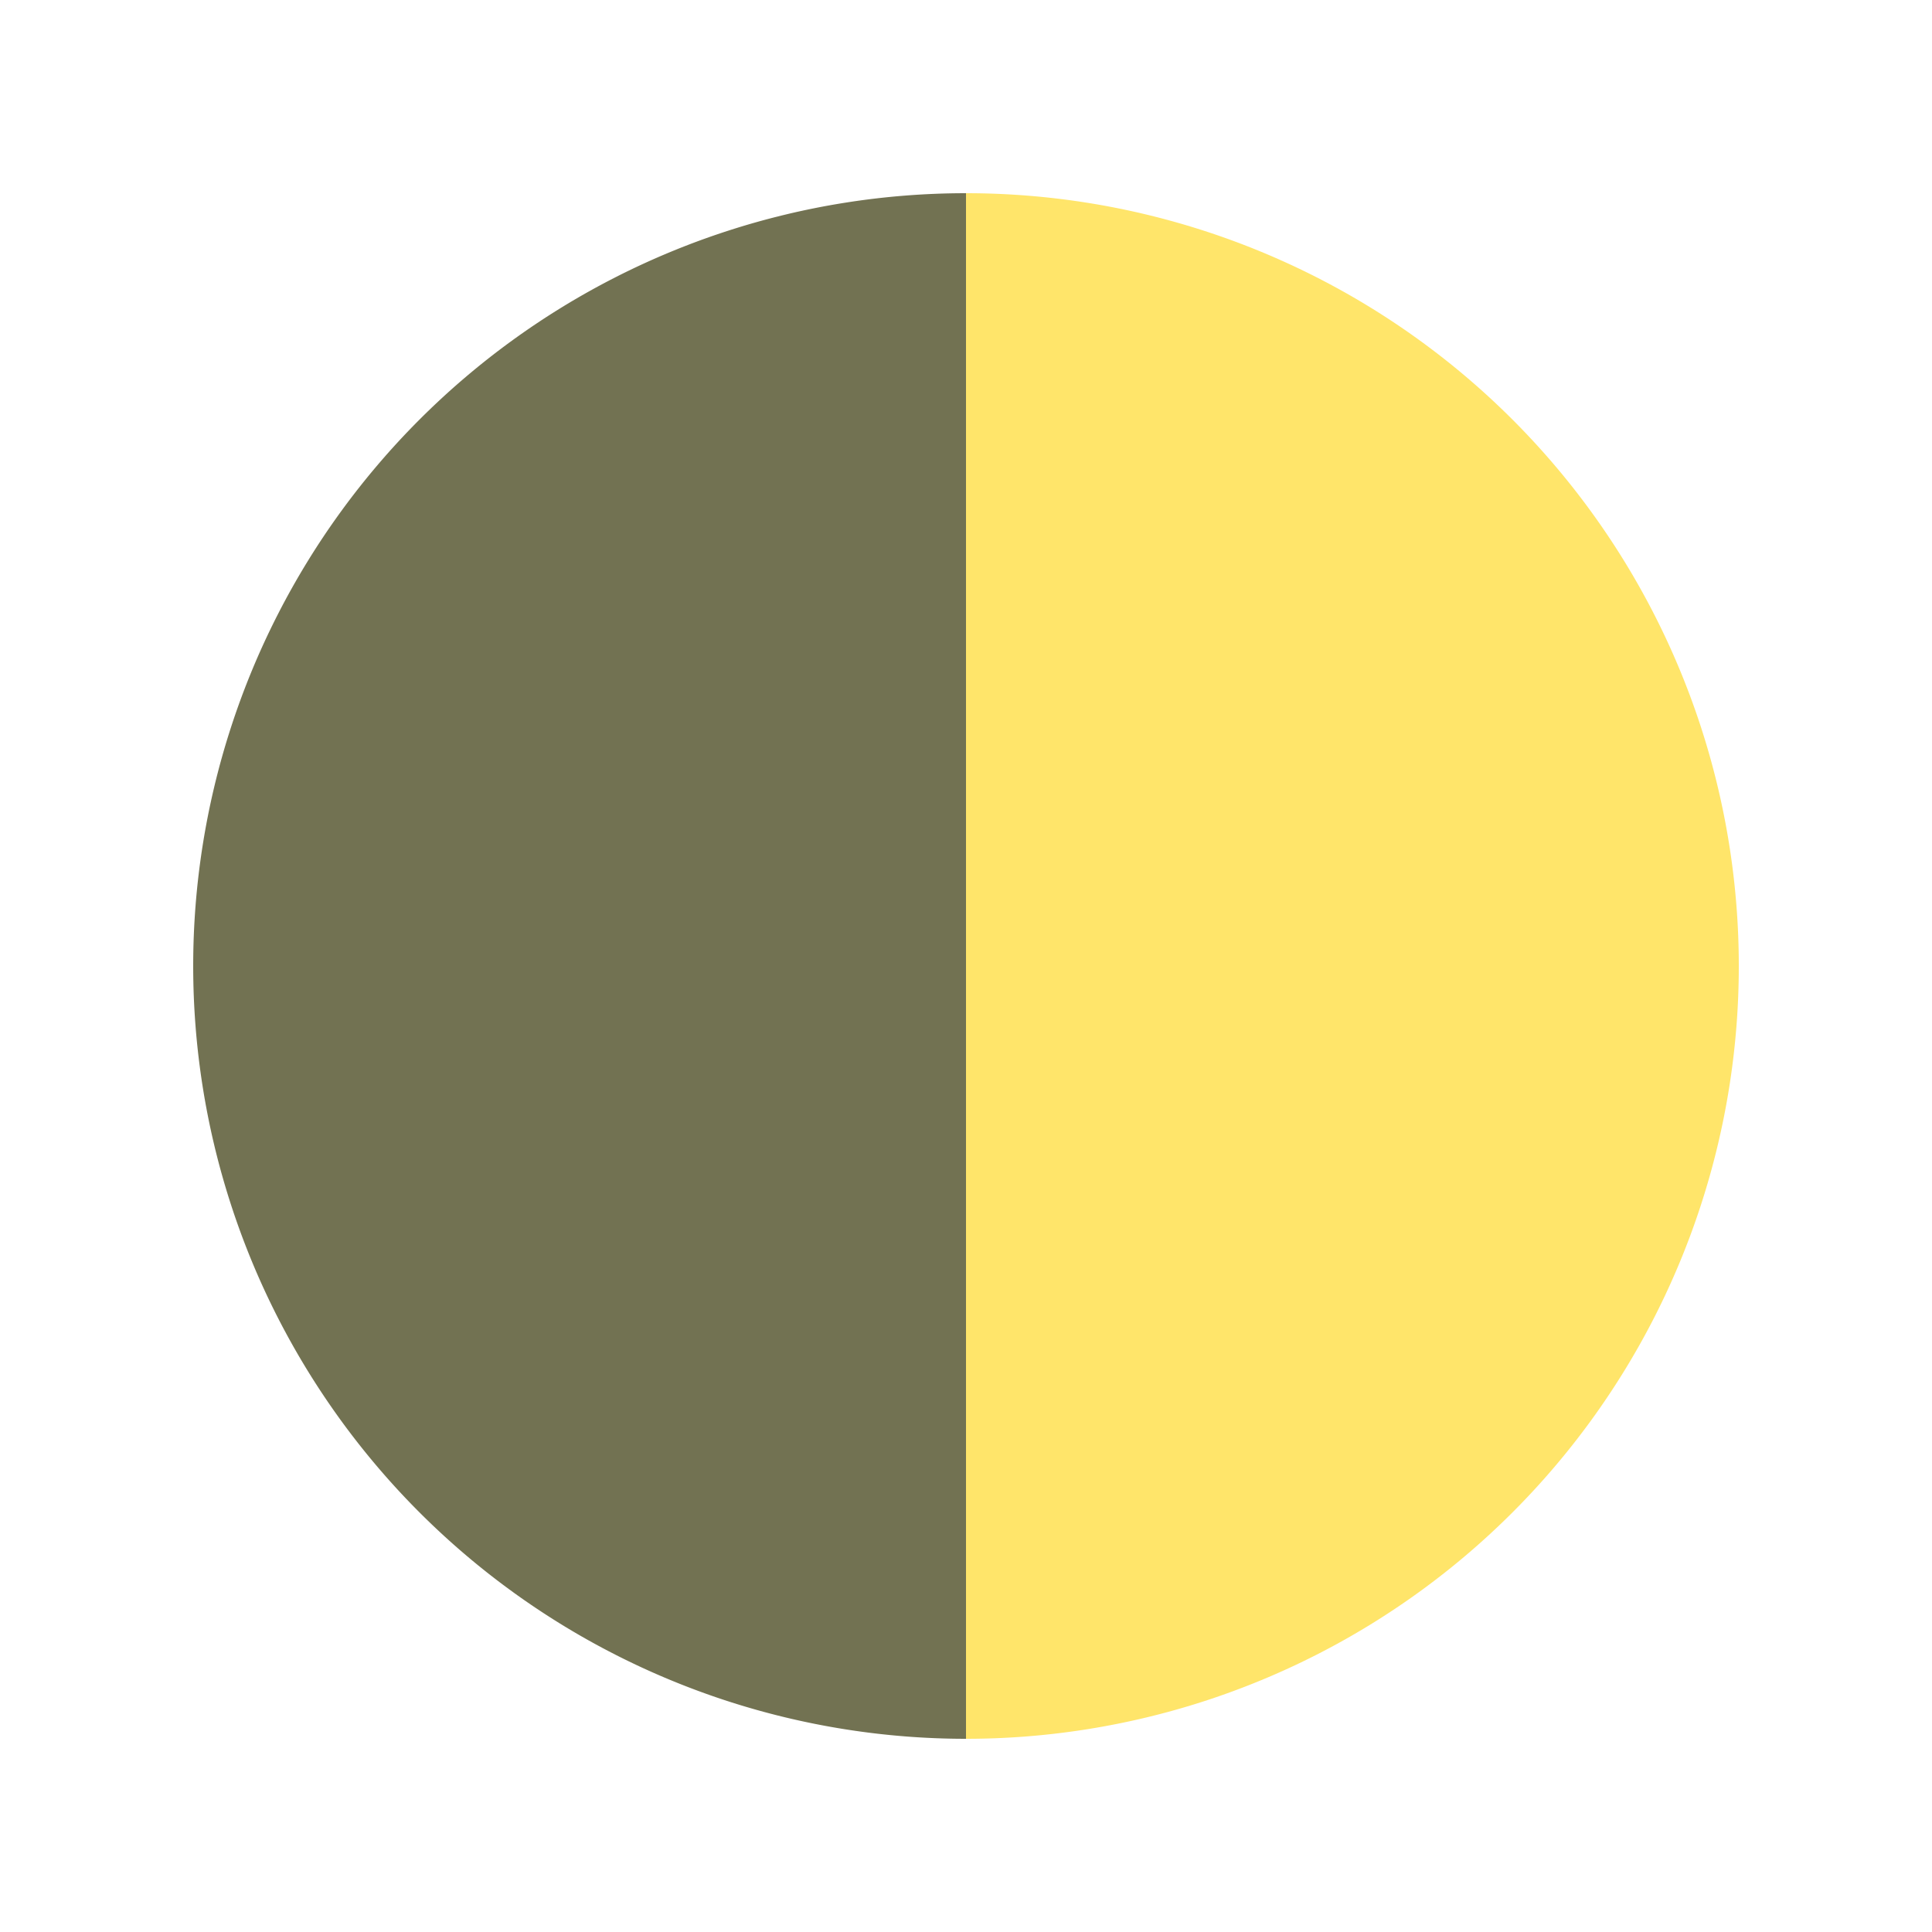 <svg width="30" height="30" preserveAspectRatio="xMinYMid" enable-background="new 0 0 150 150" viewBox="0 0 150 150" xmlns="http://www.w3.org/2000/svg"><path d="m75,15 a0,20 0 1,1 0,120 a20,20 0 1,1 0,-120" fill="#727252"></path><path d="m75,15 a20,20 0 1,1 0,120 a0,20 0 1,0 0,-120" fill="#ffe56a"></path></svg>

